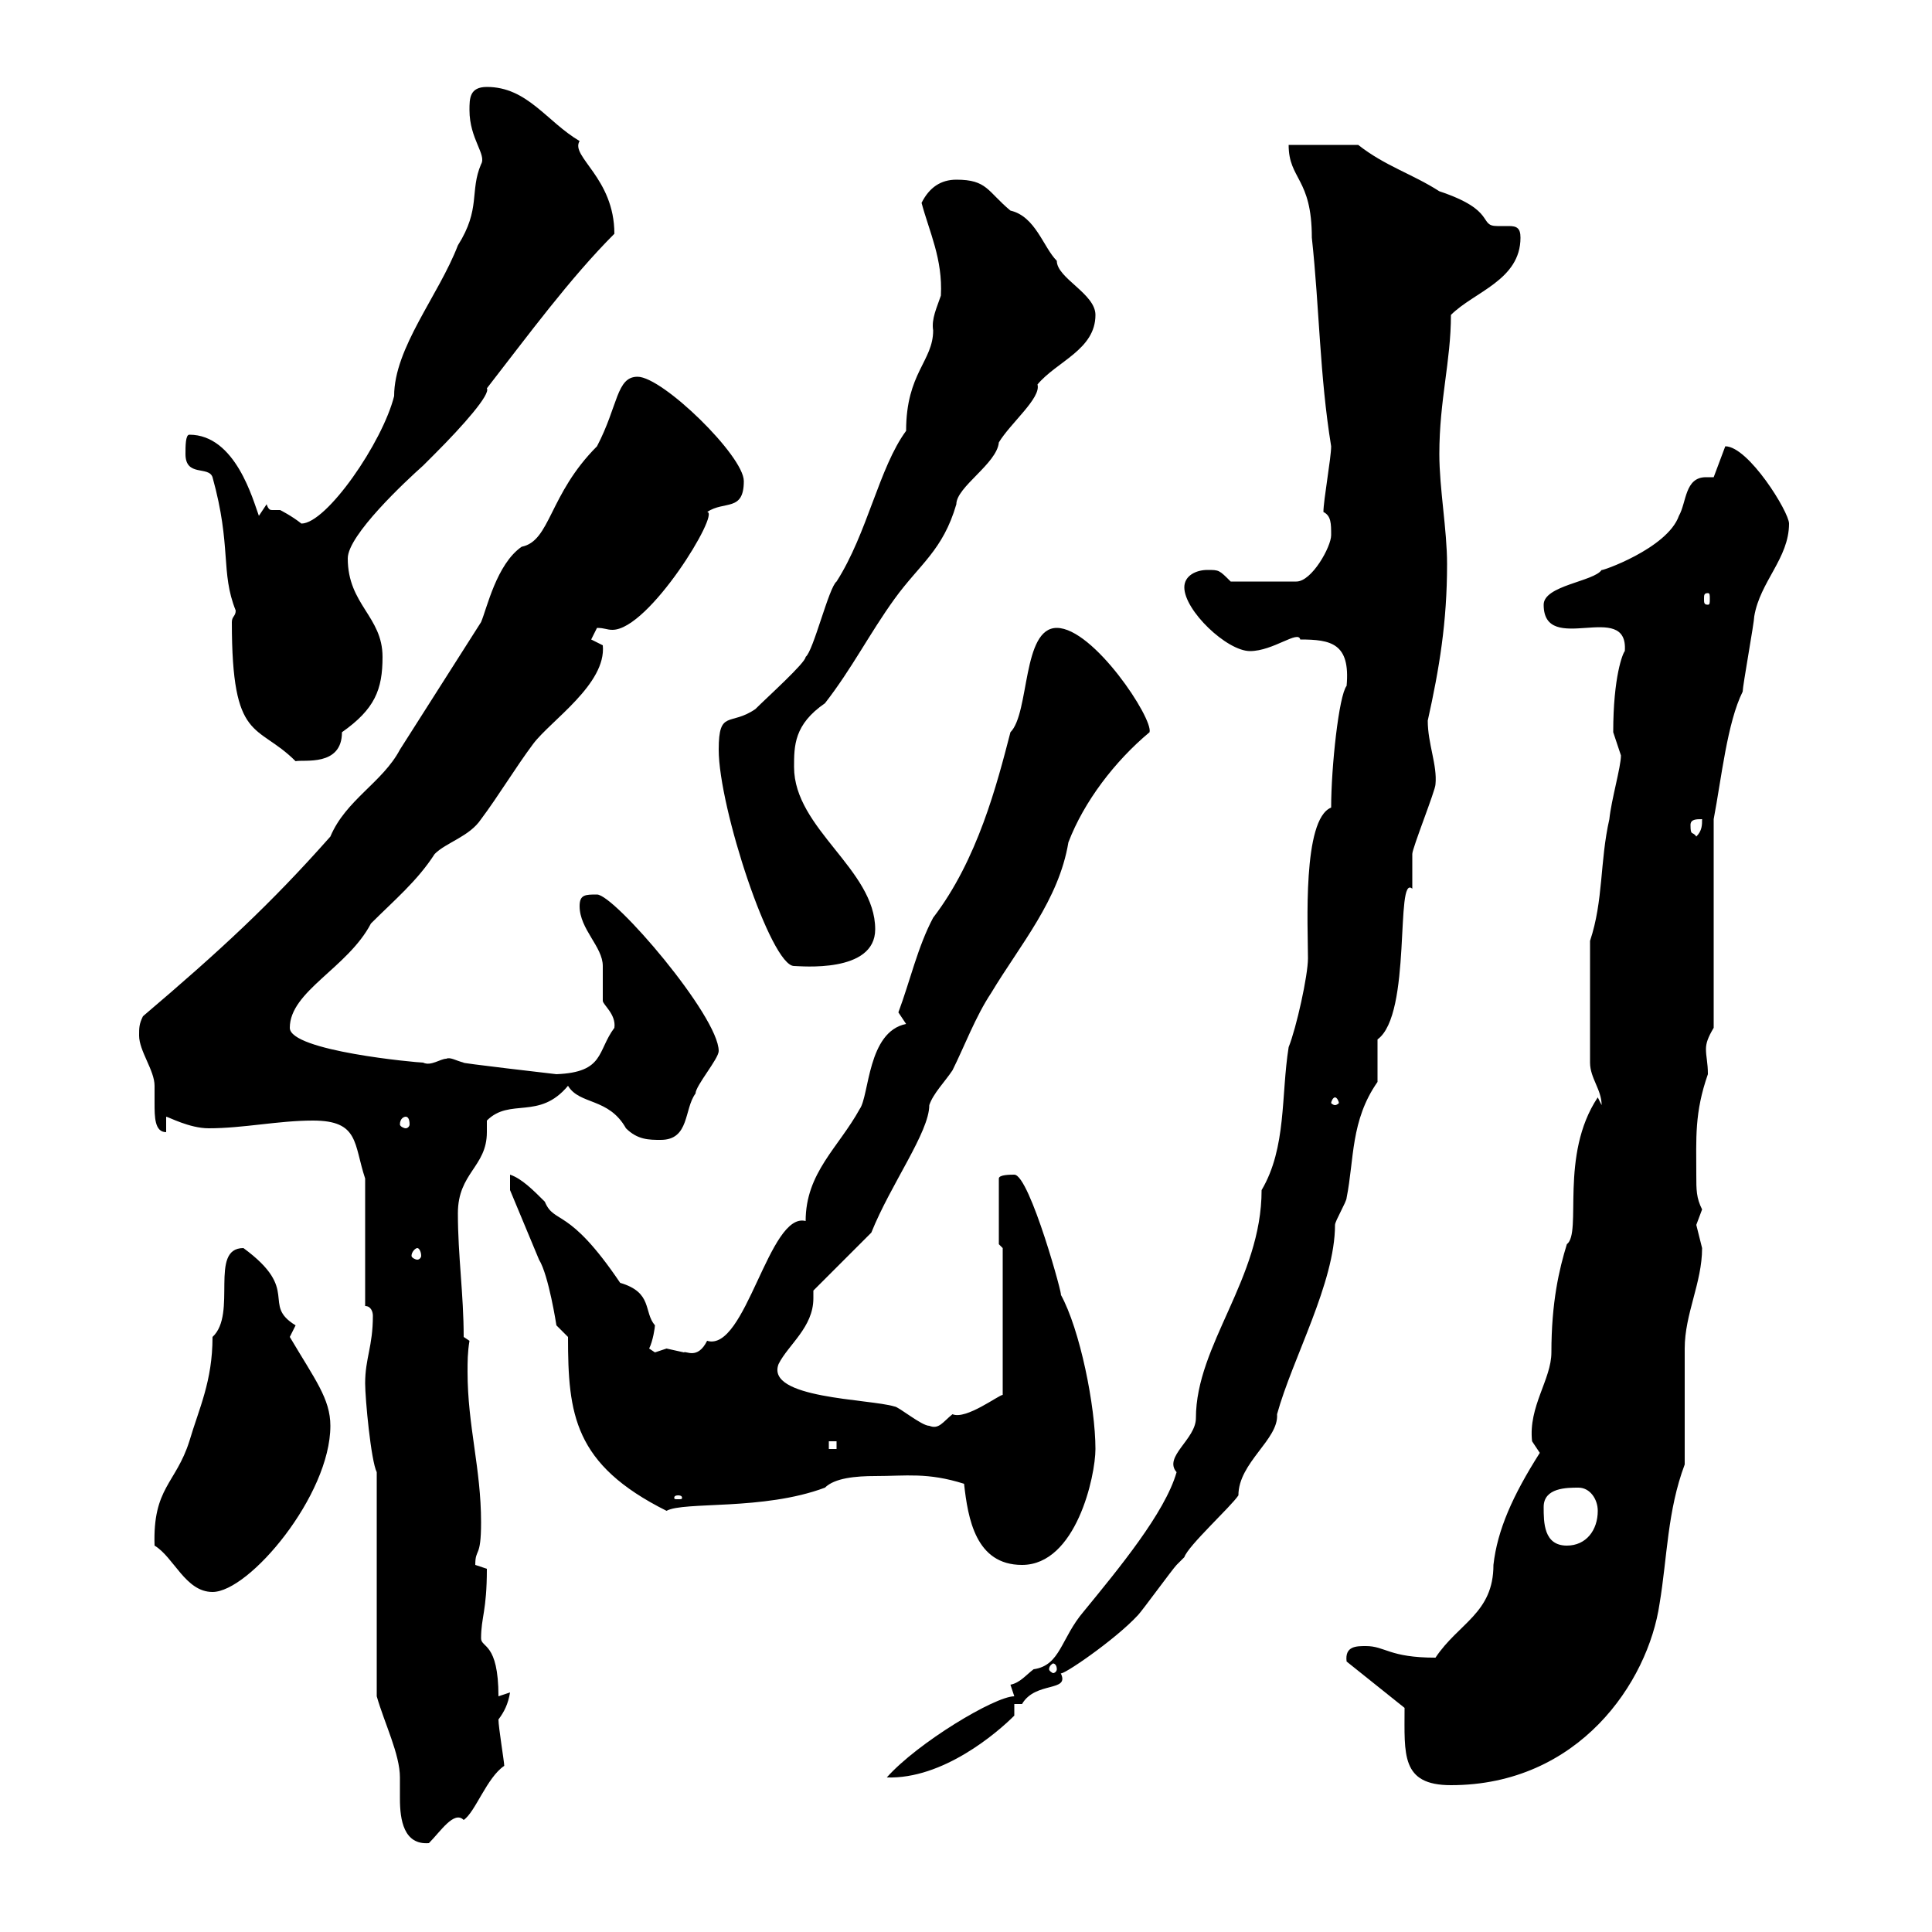 <svg xmlns="http://www.w3.org/2000/svg" xmlns:xlink="http://www.w3.org/1999/xlink" width="300" height="300"><path d="M58.50 263.40C59.70 267.60 62.10 272.40 62.10 276C62.10 276.60 62.10 277.80 62.10 279.30C62.10 282.60 62.70 286.50 66.60 286.20C68.40 284.40 70.50 281.10 72 282.60C73.80 281.40 75.60 276 78.30 274.20C78.30 273.60 77.40 268.20 77.40 267C78.30 265.80 78.90 264.60 79.20 262.80L77.40 263.40C77.40 255 74.70 255.90 74.70 254.40C74.70 251.10 75.60 250.20 75.60 243.60C75.60 243.60 73.80 243 73.80 243C73.80 240.30 74.70 242.10 74.70 236.40C74.70 228 72.60 221.40 72.60 213C72.60 211.50 72.60 210 72.90 208.20L72 207.60C72 201 71.10 195 71.10 188.40C71.10 182.10 75.60 181.20 75.60 175.80C75.60 175.50 75.60 174.90 75.60 174C79.20 170.40 83.70 174 88.20 168.60C90 171.60 94.50 170.40 97.20 175.20C99 177 100.80 177 102.60 177C107.10 177 106.20 172.20 108 169.80C108 168.60 111.60 164.40 111.60 163.20C111.60 157.80 95.40 138.90 92.70 138.90C90.90 138.90 90 138.90 90 140.70C90 144.30 93.60 147 93.60 150C93.60 150.60 93.60 154.20 93.60 155.40C93.60 156 95.70 157.50 95.40 159.60C92.70 163.20 93.90 166.50 86.40 166.80C86.40 166.80 70.80 165 72 165C70.80 164.70 69.90 164.10 69.30 164.40C68.40 164.40 66.90 165.60 65.70 165C64.80 165 45 163.20 45 159.60C45 153.90 54 150.30 57.60 143.40C61.20 139.80 64.80 136.80 67.50 132.60C69.30 130.80 72.90 129.90 74.70 127.20C77.40 123.60 80.10 119.10 82.80 115.50C85.50 111.90 94.20 106.20 93.60 100.20C93.60 100.20 91.80 99.30 91.80 99.30C91.80 99.30 92.70 97.50 92.70 97.50C93.90 97.50 94.20 97.80 95.10 97.80C100.80 97.80 111.90 79.50 109.80 79.50C112.50 77.70 115.50 79.50 115.50 74.70C115.50 70.80 102.90 58.50 99 58.50C95.70 58.50 96 63 92.70 69.30C85.20 76.80 85.50 84 81 84.90C77.10 87.60 75.60 94.50 74.70 96.60C70.50 103.20 66.30 109.80 62.10 116.40C59.40 121.50 53.70 124.20 51.30 129.90C42 140.40 34.20 147.60 22.20 157.80C21.60 159 21.60 159.60 21.60 160.80C21.60 163.20 24 166.20 24 168.60C24 169.20 24 170.10 24 171.30C24 173.40 24 175.80 25.80 175.80L25.80 173.40C26.10 173.40 29.40 175.20 32.40 175.20C37.80 175.20 43.20 174 48.60 174C55.80 174 54.90 177.60 56.70 183L56.70 202.80C57.60 202.80 57.90 203.70 57.90 204.30C57.90 209.10 56.70 210.90 56.70 214.80C56.70 217.20 57.60 226.80 58.50 228.60ZM218.10 265.20C218.10 272.40 217.50 277.20 225.30 277.20C245.10 277.20 255.90 261.30 257.70 249C258.90 241.80 258.90 234.60 261.60 227.40C261.60 225 261.60 211.80 261.60 209.40C261.60 204 264.30 199.20 264.30 193.80C264.30 193.80 263.40 190.20 263.40 190.20C263.40 190.20 264.30 187.80 264.30 187.80C263.40 186 263.40 184.80 263.40 182.40C263.40 176.70 263.10 172.80 265.20 166.80C265.20 165 264.90 164.10 264.90 162.90C264.90 162 265.20 161.10 266.10 159.60L266.10 127.20C267.30 120.90 268.20 112.20 270.60 107.40C270.60 106.50 272.40 96.60 272.40 95.70C273.30 90.30 277.80 86.70 277.80 81.30C277.80 79.50 271.50 69.30 267.90 69.30L266.10 74.10C265.50 74.10 265.20 74.10 264.90 74.10C261.60 74.10 261.90 78 260.70 80.10C258.90 85.20 248.40 88.80 248.70 88.50C247.50 90.30 239.70 90.90 239.70 93.90C239.70 102 252.90 93 252.30 101.10C252 101.40 250.50 105 250.50 113.70C250.50 113.70 251.70 117.30 251.70 117.30C251.70 119.10 250.20 124.20 249.90 127.20C248.40 133.80 249 139.80 246.90 146.10L246.90 165C246.90 167.40 248.70 169.20 248.70 171.60C248.70 171.60 248.10 170.40 248.10 170.40C242.10 179.40 245.70 191.40 243.30 193.20C242.10 197.10 240.90 202.20 240.90 210C240.90 214.20 237.30 218.40 237.90 223.80C237.90 223.80 239.10 225.60 239.10 225.60C234.90 232.20 232.50 237.60 231.90 243C231.90 250.50 226.50 252 222.90 257.40C215.70 257.40 215.10 255.60 212.10 255.60C210.60 255.60 208.80 255.60 209.10 258ZM157.50 263.40C154.50 263.40 142.50 270.60 137.70 276C146.40 276.30 154.80 269.10 157.50 266.40L157.50 264.60C157.50 264.60 158.70 264.60 158.70 264.60C160.80 261 166.20 262.80 164.70 259.80C164.70 260.40 173.10 254.70 176.70 250.80C177.30 250.20 182.10 243.60 182.70 243C182.70 243 183.90 241.80 183.90 241.80C184.50 240 191.10 234 192.30 232.20C192.30 227.10 198.60 223.50 198.30 219.60C200.70 210.90 207.30 199.20 207.30 190.20C207.30 189.60 209.10 186.60 209.10 186C210.30 180 209.70 174 213.90 168C213.90 166.80 213.90 162.60 213.90 161.40C219.30 157.50 216.60 135.60 219.30 138C219.30 137.10 219.30 133.50 219.30 132.60C219.30 131.70 222.90 122.70 222.90 121.80C223.20 118.80 221.70 115.50 221.70 111.90C223.50 103.80 224.70 96.60 224.70 87.60C224.70 82.20 223.50 75.90 223.50 70.50C223.50 62.10 225.30 56.10 225.30 48.90C228.90 45.30 236.10 43.50 236.10 36.90C236.10 35.40 235.50 35.10 234.30 35.10C233.70 35.10 233.10 35.10 232.50 35.10C229.50 35.10 232.50 32.70 223.50 29.70C219.30 27 215.10 25.80 210.90 22.50L200.10 22.50C200.10 27.90 203.70 27.60 203.70 36.90C204.90 48 204.90 58.20 206.70 69.30C206.70 71.10 205.50 77.70 205.50 79.50C206.70 80.10 206.70 81.30 206.70 83.10C206.70 84.90 203.70 90.30 201.30 90.30L191.10 90.30C189.30 88.50 189.30 88.50 187.50 88.50C185.70 88.50 183.90 89.40 183.90 91.20C183.90 94.80 190.50 101.10 194.10 101.10C197.70 101.10 201.60 97.80 201.90 99.30C206.70 99.30 209.70 99.90 209.10 106.50C207.90 108 206.70 119.10 206.70 125.40C202.20 127.20 203.10 144 203.10 148.80C203.10 151.50 201.30 159.60 200.10 162.60C198.90 170.10 199.80 178.20 195.90 184.80C195.90 198.60 185.70 208.80 185.70 220.20C185.70 223.50 180.60 226.20 182.70 228.60C180.90 234.90 173.70 243.60 168.30 250.20C164.70 254.40 164.70 258.60 160.50 259.20C159.30 260.10 158.40 261.30 156.90 261.60C156.90 261.60 157.50 263.40 157.50 263.40ZM164.10 259.20C164.10 259.50 163.80 259.80 163.50 259.80C163.50 259.80 162.90 259.50 162.90 259.20C162.90 258.60 163.50 258.30 163.50 258.30C163.80 258.30 164.10 258.60 164.10 259.20ZM24 240C27 241.80 28.80 247.20 33 247.20C38.70 247.20 51.30 232.20 51.30 221.40C51.30 217.20 48.90 214.20 45 207.60C45 207.60 45.90 205.80 45.90 205.80C40.50 202.50 46.80 200.40 37.80 193.80C32.40 193.80 36.90 204 33 207.60C33 214.50 30.90 218.70 29.40 223.80C27.30 230.40 23.70 231 24 240ZM149.70 230.40C150.30 235.80 151.50 243 158.70 243C167.10 243 170.10 229.20 170.10 225C170.10 218.40 167.70 206.40 164.70 201C165.30 202.20 159.90 182.40 157.50 182.40C156.90 182.40 155.10 182.40 155.10 183L155.10 193.20L155.70 193.80L155.70 216.60C155.10 216.60 150 220.50 147.90 219.60C146.40 220.80 145.80 222 144.30 221.40C143.10 221.40 139.50 218.40 138.90 218.40C135 217.20 118.80 217.20 120.90 211.80C122.40 208.80 126.30 206.10 126.30 201.60C126.30 201 126.30 200.70 126.30 200.40L135.30 191.40C138.30 183.90 144.30 175.80 144.30 171.60C144.90 169.80 146.70 168 147.90 166.20C149.70 162.60 151.50 157.80 153.90 154.20C158.40 146.70 164.40 139.80 165.90 130.80C168.30 124.50 173.10 118.20 178.50 113.70C179.10 111.60 169.80 97.50 164.10 97.50C158.70 97.50 159.90 110.70 156.90 113.70C154.80 121.80 151.80 133.50 144.90 142.50C142.50 147 141.30 152.40 139.50 157.20L140.70 159C134.70 160.20 135 170.10 133.50 172.20C130.20 178.20 125.10 182.10 125.10 189.60C119.40 188.10 115.80 210 109.80 208.20C108.30 211.20 106.50 209.70 106.20 210C106.20 210 103.50 209.40 103.50 209.40C103.50 209.40 101.70 210 101.70 210C101.70 210 100.80 209.40 100.80 209.40C101.40 208.20 101.70 206.10 101.70 205.80C99.90 203.70 101.40 200.70 96.30 199.20C88.20 187.20 86.10 190.20 84.60 186.60C82.80 184.80 81 183 79.20 182.40L79.20 184.80L83.70 195.60C85.20 198 86.40 205.80 86.40 205.80L88.20 207.60C88.20 219.60 89.10 227.40 103.50 234.60C106.20 233.10 118.50 234.60 128.10 231C129.60 229.50 132.90 229.20 135.90 229.20C140.70 229.20 144 228.60 149.70 230.40ZM239.70 234C239.70 231 243.30 231 245.10 231C246.90 231 248.10 232.80 248.10 234.60C248.10 237.60 246.30 240 243.30 240C239.70 240 239.70 236.40 239.70 234ZM105.30 232.20C105.90 232.20 105.90 232.50 105.90 232.50C105.90 232.80 105.90 232.80 105.30 232.80C104.70 232.80 104.70 232.80 104.70 232.50C104.70 232.50 104.70 232.20 105.30 232.20ZM128.70 223.80L129.90 223.80L129.90 225L128.70 225ZM64.80 193.80C65.10 193.80 65.40 194.40 65.40 195C65.40 195.30 65.10 195.60 64.80 195.60C64.50 195.60 63.90 195.30 63.90 195C63.90 194.40 64.50 193.80 64.80 193.80ZM63 173.40C63.30 173.40 63.60 173.70 63.60 174.60C63.60 174.90 63.30 175.20 63 175.20C62.70 175.20 62.10 174.90 62.10 174.60C62.10 173.70 62.70 173.40 63 173.40ZM207.30 170.40C207.60 170.40 207.90 171 207.90 171.30C207.90 171.30 207.60 171.60 207.30 171.60C207 171.60 206.70 171.30 206.70 171.30C206.70 171 207 170.40 207.30 170.40ZM111.60 116.40C111.60 125.40 119.70 150 123.30 150C124.20 150 135.90 151.20 135.90 144.30C135.90 135 123.30 128.70 123.30 119.10C123.30 115.80 123.30 112.50 128.10 109.20C132.30 103.80 135 98.40 138.90 93C142.80 87.60 146.40 85.50 148.50 78.30C148.50 75.60 154.80 72 155.10 68.70C156.90 65.70 161.70 61.80 161.10 59.70C164.10 56.10 170.10 54.30 170.10 48.90C170.10 45.60 164.10 43.20 164.10 40.50C162 38.40 160.80 33.60 156.90 32.70C153.30 29.70 153.30 27.90 148.50 27.90C146.10 27.90 144.30 29.10 143.10 31.50C144.30 36 146.40 40.20 146.10 45.90C145.50 47.70 144.60 49.50 144.90 51.30C144.90 56.10 140.70 57.90 140.70 66.90C136.50 72.60 134.70 82.80 129.90 90.30C128.70 91.20 126.30 101.10 125.10 102C125.10 102.90 119.10 108.30 117.30 110.10C113.40 112.80 111.60 110.10 111.60 116.40ZM262.50 128.10C262.50 127.20 263.40 127.20 264.30 127.20C264.30 128.10 264.30 129 263.40 129.90C262.80 129 262.50 129.90 262.50 128.10ZM36 96.60C36 115.50 39.90 112.20 45.90 118.20C47.10 117.90 53.10 119.10 53.10 113.70C58.20 110.10 59.40 107.10 59.40 102C59.40 95.70 54 93.90 54 86.70C54 83.10 63 74.70 65.70 72.30C65.70 72.30 67.50 70.50 67.50 70.50C72 66 76.20 61.20 75.60 60.30C81.90 52.20 88.50 43.20 95.40 36.30C95.40 27.60 88.50 24.30 90 21.90C84.90 18.90 81.90 13.50 75.60 13.50C72.90 13.50 72.90 15.30 72.90 17.10C72.90 21.60 75.60 24 74.70 25.50C72.90 29.70 74.70 32.40 71.10 38.10C68.10 45.90 61.20 54 61.20 61.50C59.40 68.70 50.70 81.30 46.80 81.30C45.30 80.10 43.50 79.20 43.50 79.20C43.20 79.20 42.90 79.20 42.30 79.20C42 79.20 41.70 79.20 41.40 78.30L40.20 80.10C39.30 77.70 36.60 67.50 29.40 67.50C28.80 67.50 28.80 69.30 28.80 70.50C28.80 74.10 32.40 72.30 33 74.10C36 84.90 34.20 88.80 36.60 94.80C36.60 95.70 36 95.70 36 96.60ZM265.20 92.10C265.50 92.10 265.50 92.40 265.50 93C265.50 93.60 265.50 93.90 265.20 93.90C264.60 93.90 264.60 93.60 264.60 93C264.60 92.40 264.60 92.10 265.20 92.10Z"/></svg>